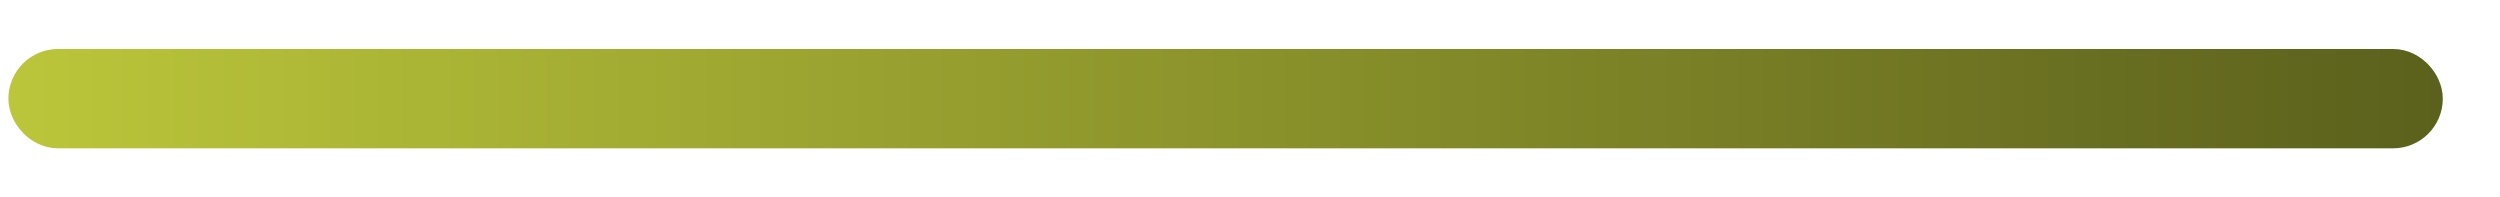 <svg width="38" height="3" viewBox="0 0 38 3" fill="none" xmlns="http://www.w3.org/2000/svg">
<rect x="0.505" y="1.122" width="36.248" height="0.755" rx="0.378" stroke="url(#paint0_linear_2048_7509)" stroke-width="0.755"/>
<defs>
<linearGradient id="paint0_linear_2048_7509" x1="0.127" y1="1.5" x2="37.13" y2="1.5" gradientUnits="userSpaceOnUse">
<stop stop-color="#BBC63A"/>
<stop offset="1" stop-color="#5B601C"/>
</linearGradient>
</defs>
</svg>
